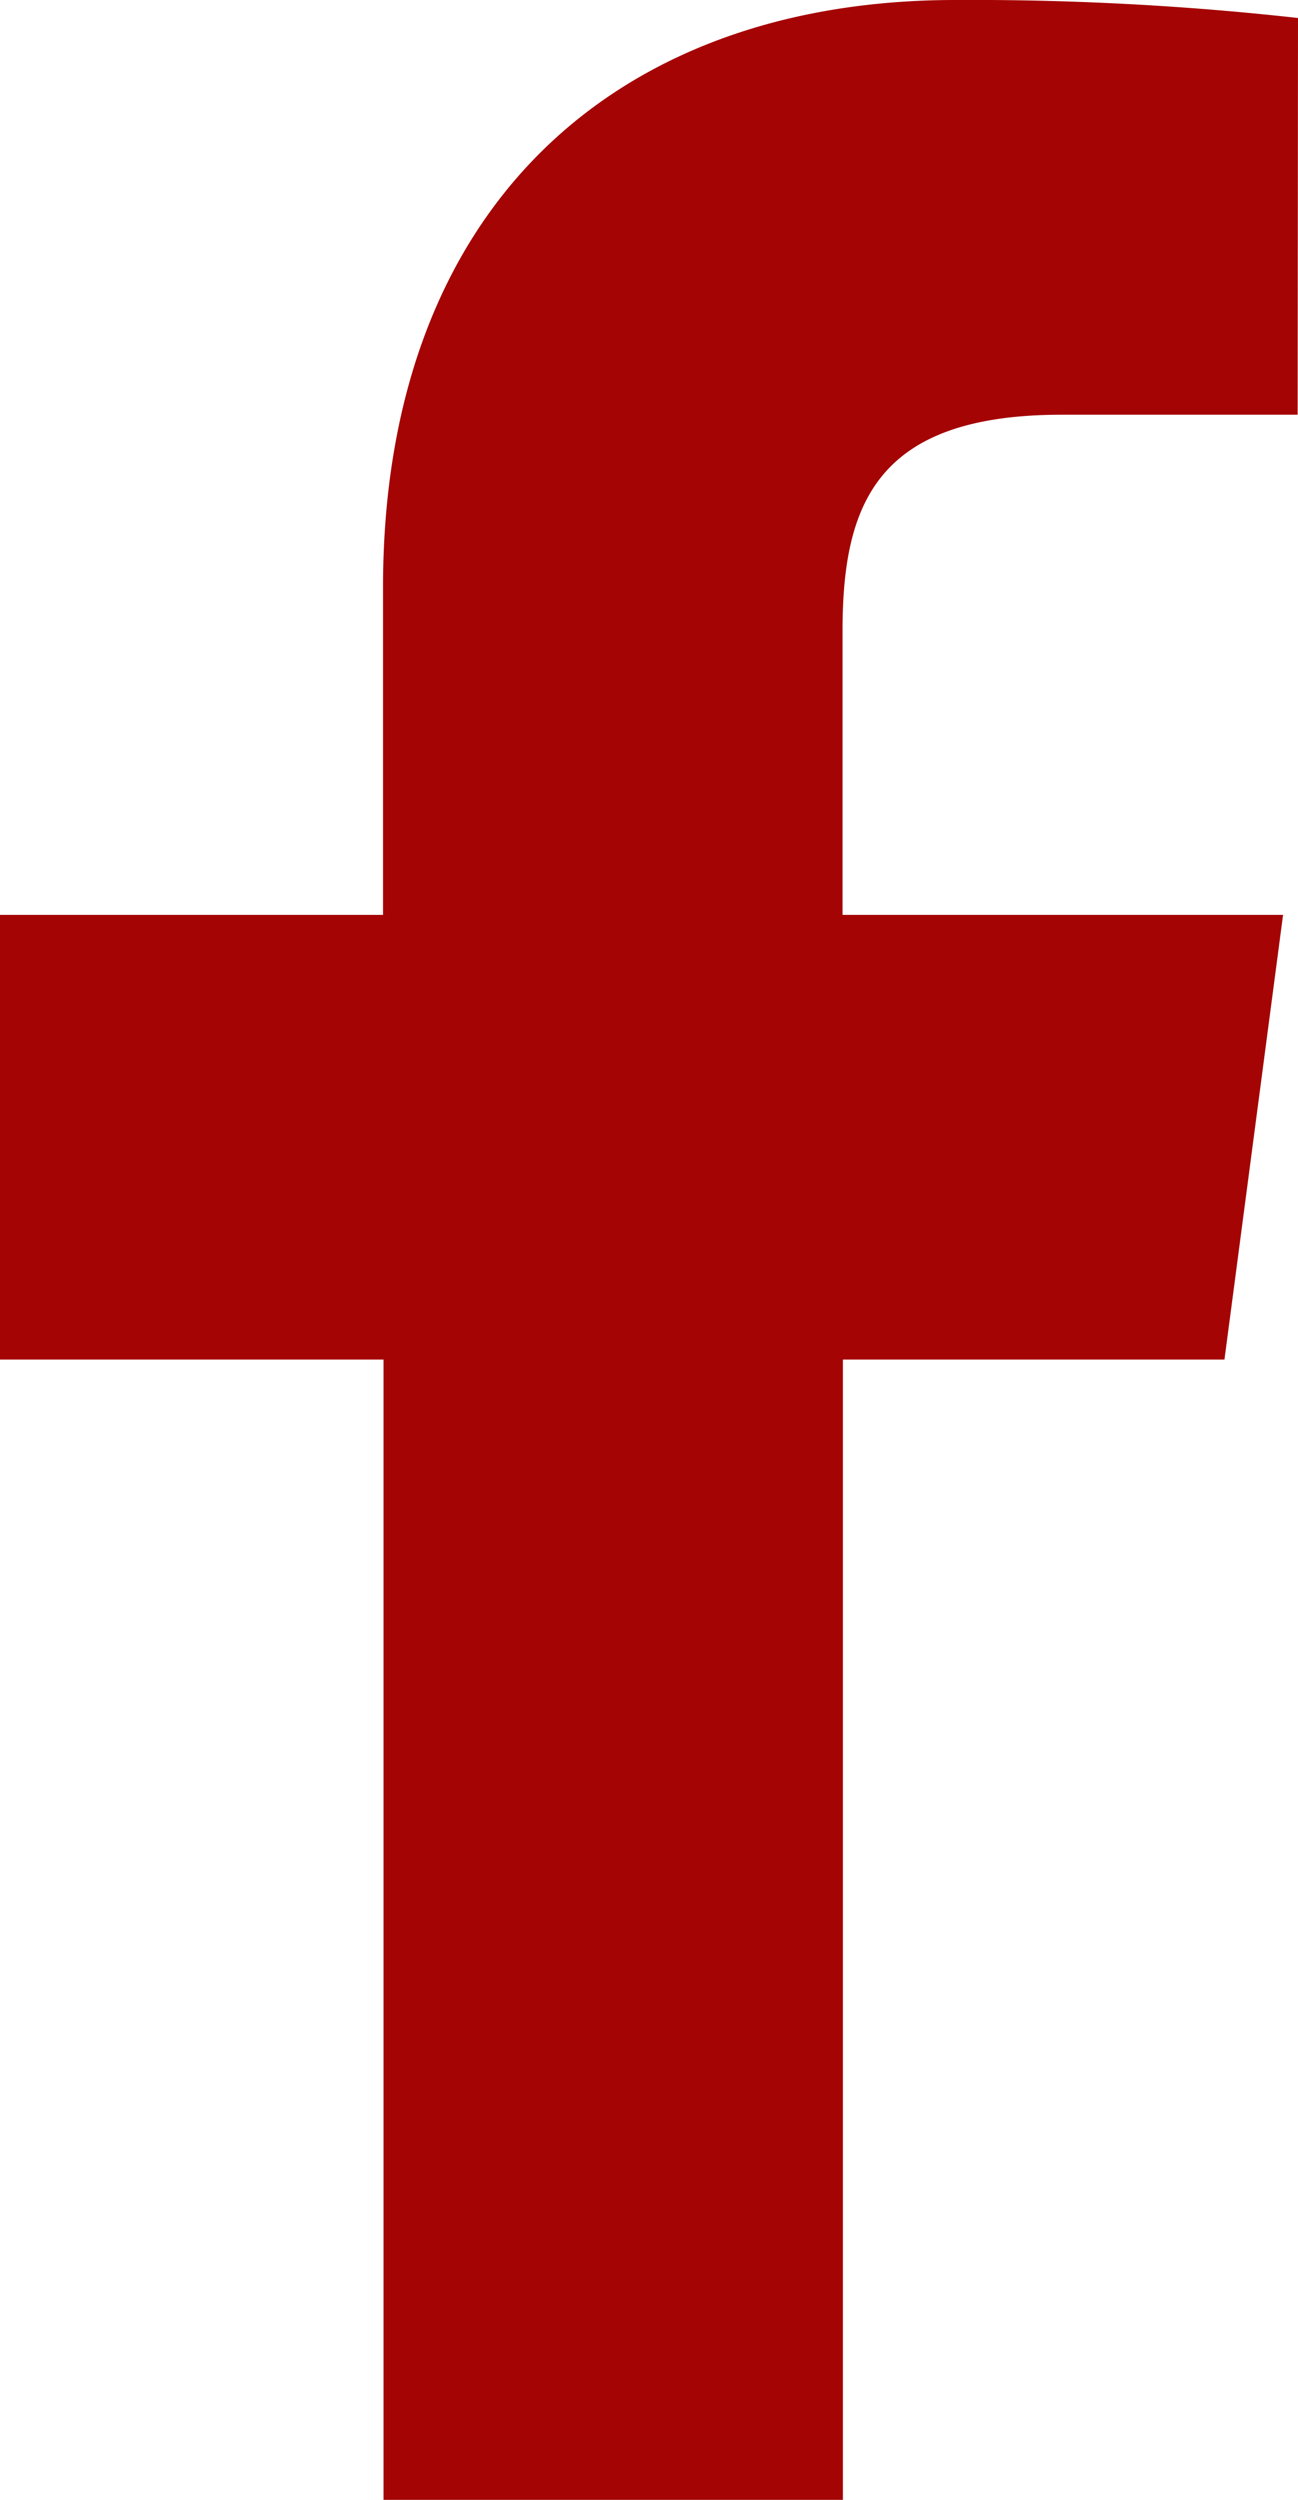 <svg xmlns="http://www.w3.org/2000/svg" width="10.607" height="20.429" viewBox="0 0 10.607 20.429">
  <path id="ds_fb" d="M11.773-18.71a24.058,24.058,0,0,0-2.8-.147c-2.775,0-4.677,1.694-4.677,4.8v2.676H1.166v3.634H4.3V1.571H8.054V-7.747h3.118l.479-3.634h-3.6V-13.7c0-1.044.282-1.768,1.792-1.768h1.927Z" transform="translate(-1.166 18.857)" fill="#a50404"/>
</svg>

